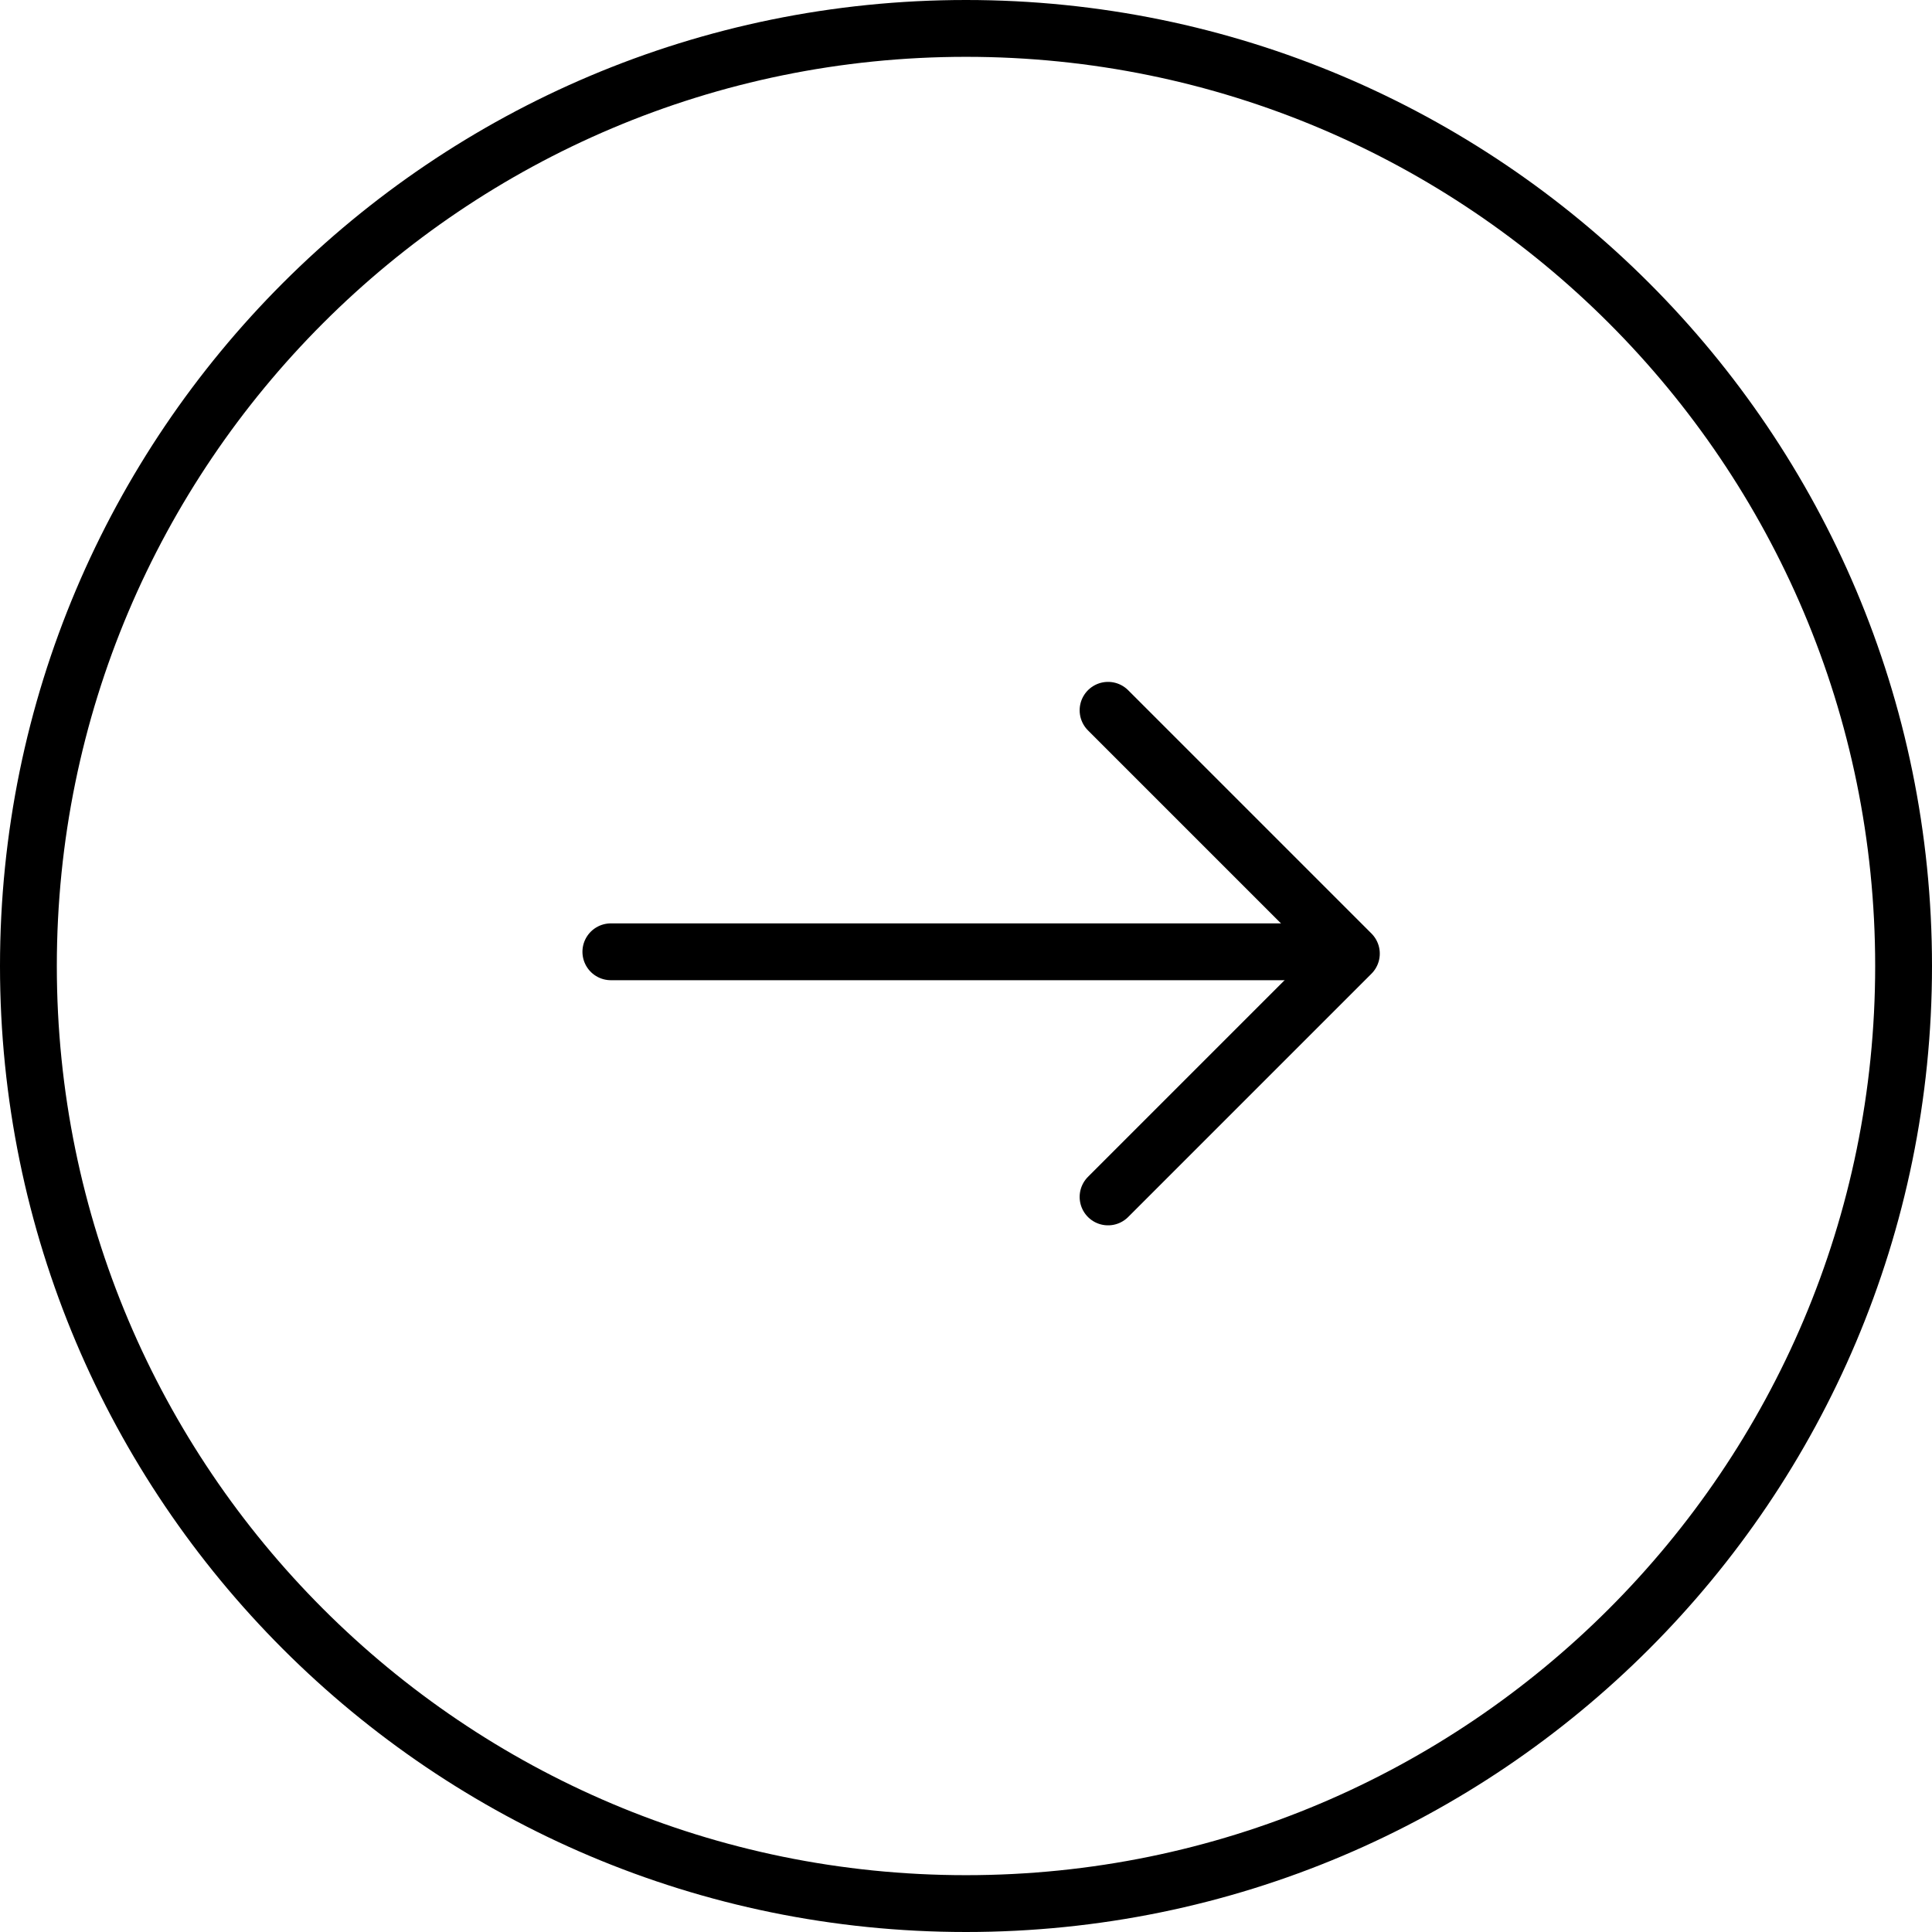 <svg width="68" height="68" viewBox="0 0 68 68" fill="none" xmlns="http://www.w3.org/2000/svg">
<path fill-rule="evenodd" clip-rule="evenodd" d="M34 67C52.225 67 67 52.225 67 34C67 15.775 52.225 1 34 1C15.775 1 1 15.775 1 34C1 52.225 15.775 67 34 67Z" stroke="black" stroke-width="2"/>
<path d="M39 25L47.564 33.564L39 42.128" stroke="black" stroke-width="2" stroke-linecap="round" stroke-linejoin="round"/>
<path d="M46.5 33.5H21.5" stroke="black" stroke-width="2" stroke-linecap="round" stroke-linejoin="round"/>
</svg>
